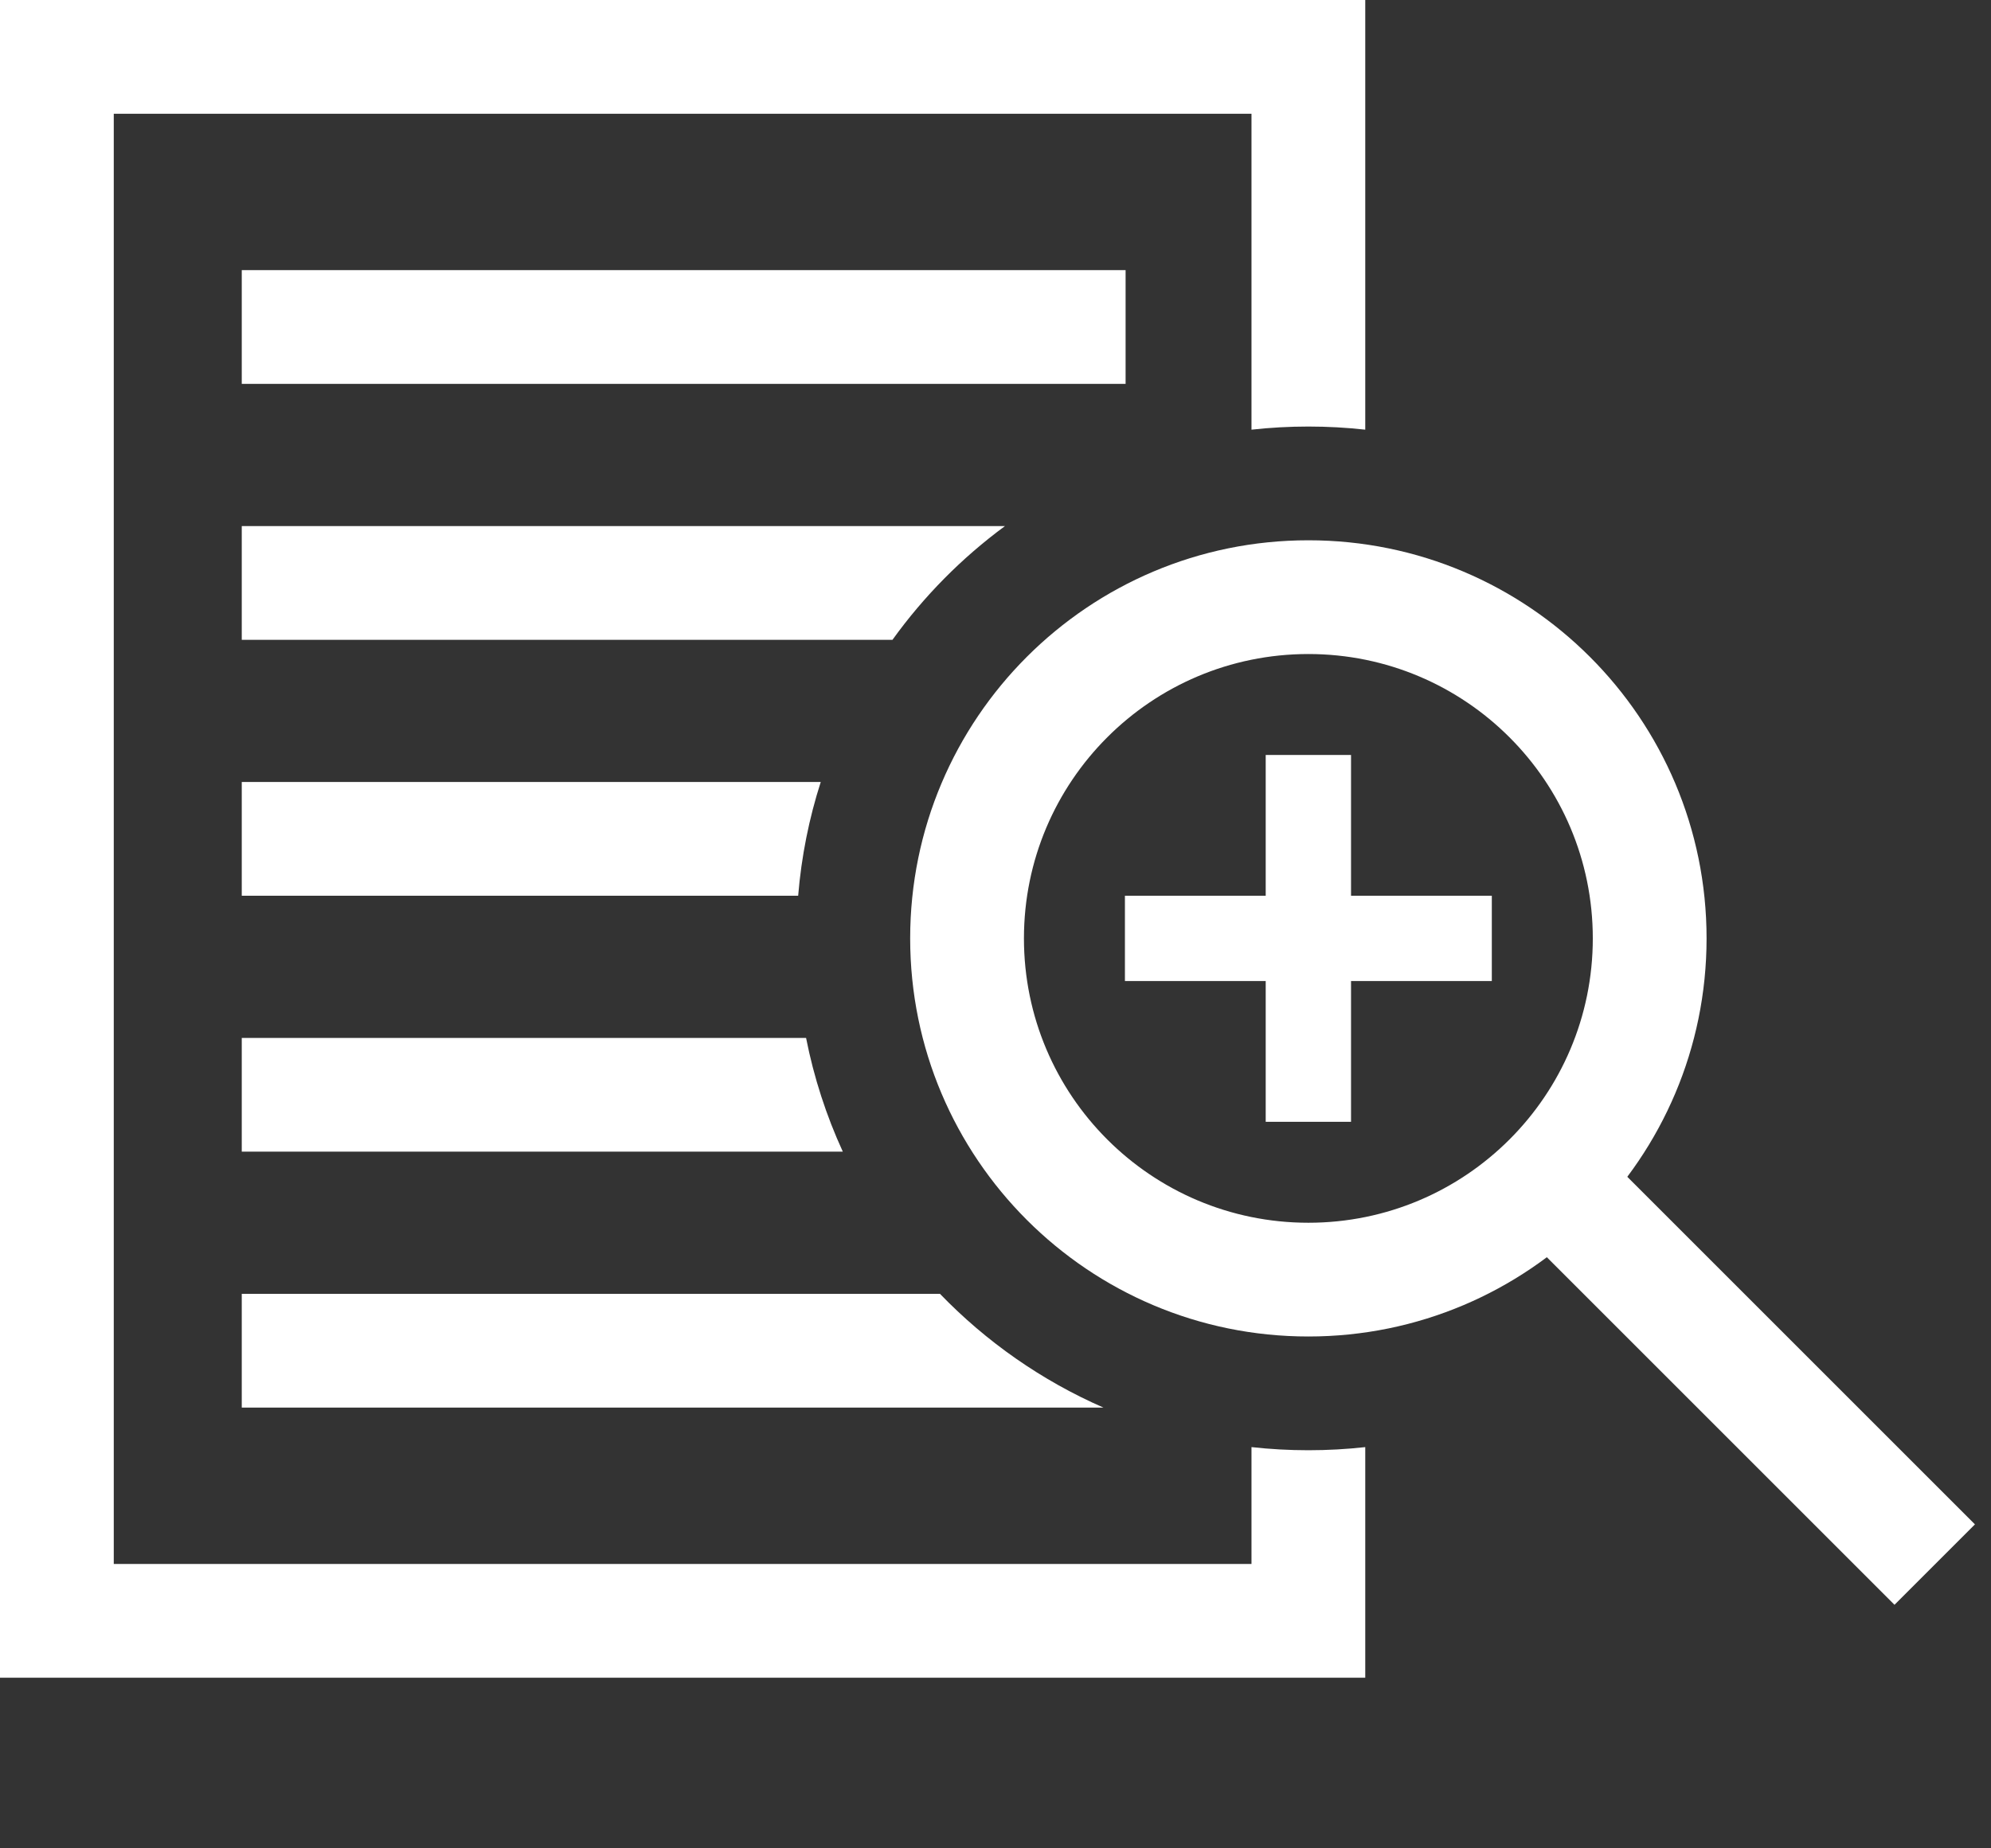 <?xml version="1.0" encoding="UTF-8" standalone="no"?>
<svg width="70px" height="65px" viewBox="0 0 70 65" version="1.1" xmlns="http://www.w3.org/2000/svg" xmlns:xlink="http://www.w3.org/1999/xlink">
    <rect x="0" y="0" width="70" height="65" fill="#333333" stroke="none"/>
    <!-- Generator: sketchtool 41.2 (35397) - http://www.bohemiancoding.com/sketch -->
    <title>E02E9C99-E681-41FC-B1AA-9D9E5F96AA48</title>
    <desc>Created with sketchtool.</desc>
    <defs></defs>
    <g id="main" stroke="none" stroke-width="1" fill="none" fill-rule="evenodd">
        <g id="money" transform="translate(-1009, -2246)">
            <g id="ic-transparency" transform="translate(1009, 2246)">
                <g id="Group-7">
                    <path d="M48,50.89 L48,59 L0,59 L0,0 L48,0 L48,15.11 C47.343,15.037 46.676,15 46,15 C45.324,15 44.657,15.037 44,15.11 L44,4 L4,4 L4,55 L44,55 L44,50.89 C44.657,50.963 45.324,51 46,51 C46.676,51 47.343,50.963 48,50.89 Z M31.378,22.5 L8.5,22.5 L8.5,18.5 L35.333,18.5 C33.815,19.618 32.479,20.969 31.378,22.5 Z M28.062,31.5 L8.5,31.5 L8.5,27.5 L28.856,27.5 C28.446,28.777 28.176,30.116 28.062,31.5 Z M29.632,40.5 L8.5,40.5 L8.5,36.5 L28.34,36.5 C28.616,37.898 29.053,39.238 29.632,40.5 Z M38.795,49.5 L8.5,49.5 L8.5,45.5 L33.048,45.5 C34.672,47.183 36.622,48.55 38.795,49.5 Z M8.5,13.5 L39.574,13.5 L39.574,9.5 L8.5,9.5 L8.5,13.5 Z" id="Combined-Shape" fill="#FFFFFF"></path>
                    <path d="M46,47 C53.732,47 60,40.732 60,33 C60,25.268 53.732,19 46,19 C38.268,19 32,25.268 32,33 C32,40.732 38.268,47 46,47 Z M46,43 C51.523,43 56,38.523 56,33 C56,27.477 51.523,23 46,23 C40.477,23 36,27.477 36,33 C36,38.523 40.477,43 46,43 Z" id="Combined-Shape" fill="#FFFFFF"></path>
                    <path d="M56,43 L66.607,53.607" id="Line" stroke="#FFFFFF" stroke-width="4" stroke-linecap="square"></path>
                    <g id="Group-6" transform="translate(46, 33) rotate(-315) translate(-46, -33) translate(42, 29)" stroke="#FFFFFF" stroke-width="3" stroke-linecap="square">
                        <path d="M7.5,0.5 L0.5,7.5" id="Line"></path>
                        <path d="M7.5,0.5 L0.5,7.5" id="Line" transform="translate(4, 4) scale(-1, 1) translate(-4, -4) "></path>
                    </g>
                </g>
            </g>
        </g>
    </g>
</svg>